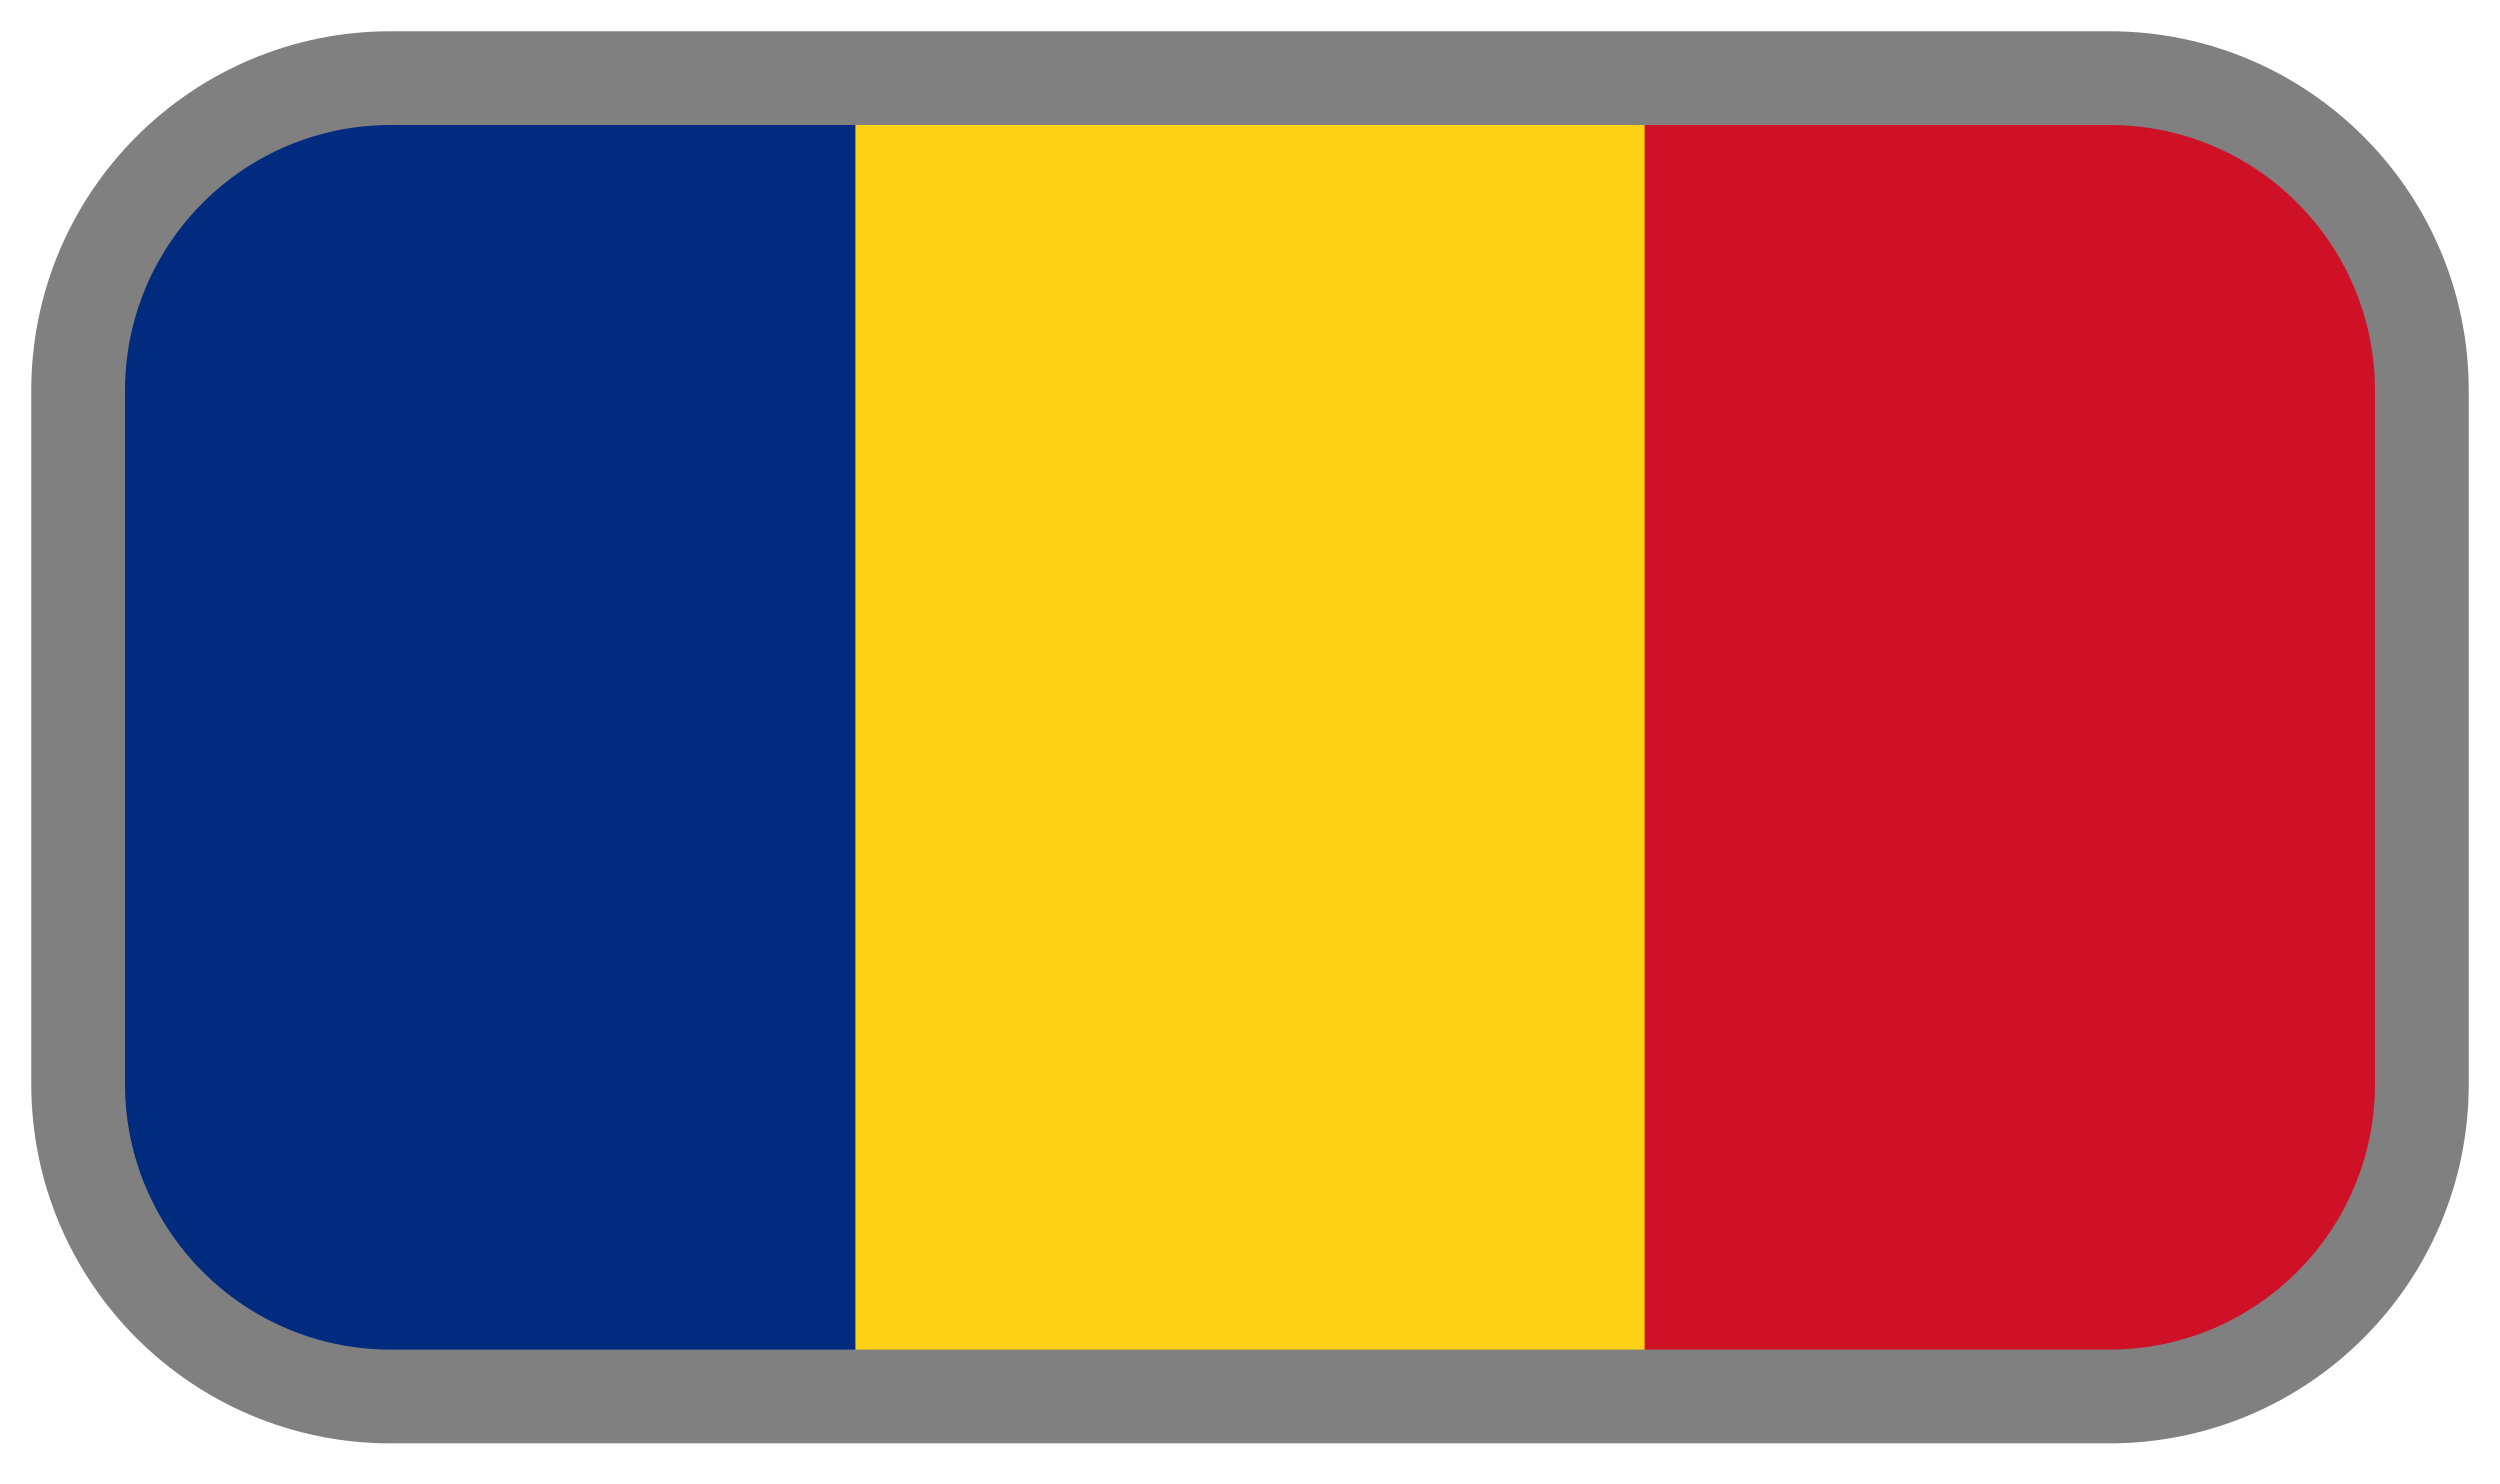 <svg width="32" height="19" viewBox="0 0 32 19" fill="none" xmlns="http://www.w3.org/2000/svg">
<g clip-path="url(#clip0)">
<path d="M31.148 -0.661H0.852V19.538H31.148V-0.661Z" fill="#002B7F"/>
<path d="M31.148 -0.661H10.949V19.538H31.148V-0.661Z" fill="#FCD116"/>
<path d="M31.149 -0.661H21.051V19.538H31.149V-0.661Z" fill="#CE1126"/>
</g>
<path d="M5 1.6H27V0.4H5V1.6ZM30.4 5V13.875H31.6V5H30.4ZM27 17.275H5V18.475H27V17.275ZM1.6 13.875V5H0.4V13.875H1.6ZM5 17.275C3.122 17.275 1.6 15.753 1.6 13.875H0.4C0.4 16.416 2.459 18.475 5 18.475V17.275ZM30.4 13.875C30.4 15.753 28.878 17.275 27 17.275V18.475C29.541 18.475 31.6 16.416 31.6 13.875H30.4ZM27 1.6C28.878 1.6 30.4 3.122 30.4 5H31.6C31.6 2.459 29.541 0.4 27 0.4V1.6ZM5 0.4C2.459 0.4 0.4 2.459 0.4 5H1.6C1.6 3.122 3.122 1.6 5 1.6V0.4Z" fill="#808080"/>
<defs>
<clipPath id="clip0">
<path d="M1 5C1 2.791 2.791 1 5 1H27C29.209 1 31 2.791 31 5V13.875C31 16.084 29.209 17.875 27 17.875H5C2.791 17.875 1 16.084 1 13.875V5Z" fill="white"/>
</clipPath>
</defs>
</svg>
